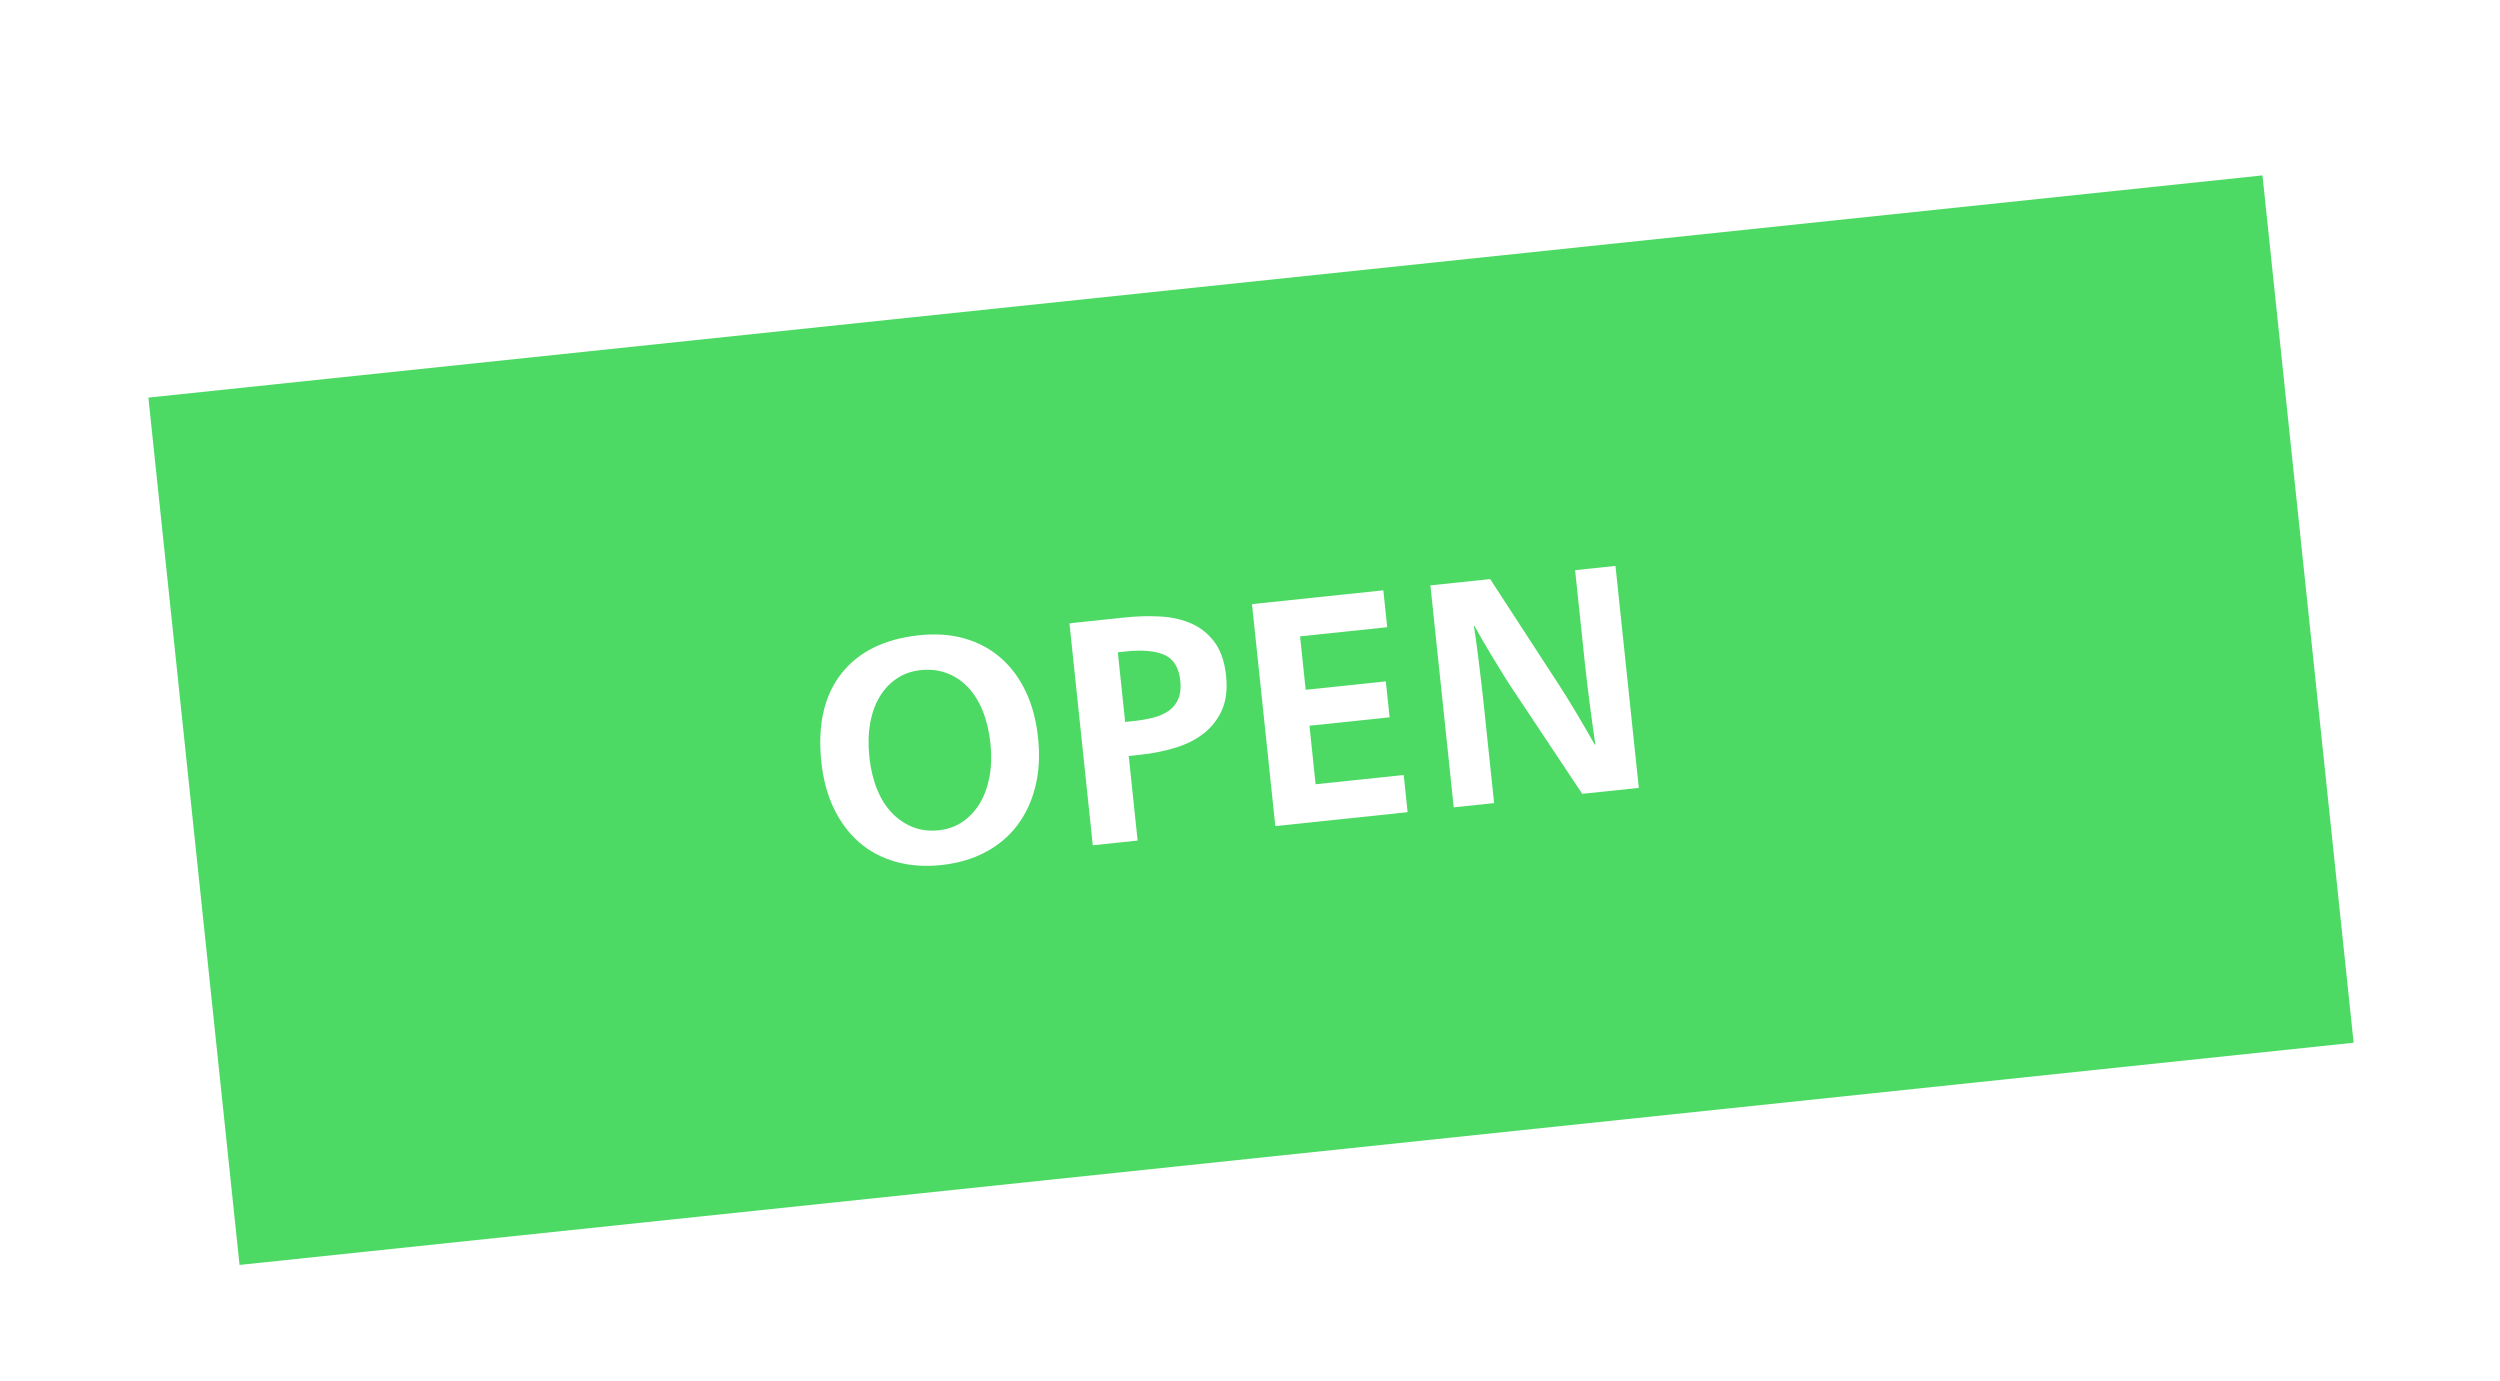 <?xml version="1.0" encoding="UTF-8"?>
<svg width="172px" height="95px" viewBox="0 0 172 95" version="1.1" xmlns="http://www.w3.org/2000/svg" xmlns:xlink="http://www.w3.org/1999/xlink">
    <title>heute-en-geoeffnet</title>
    <defs>
        <filter x="-8.2%" y="-20.0%" width="116.4%" height="140.0%" filterUnits="objectBoundingBox" id="filter-1">
            <feOffset dx="0" dy="2" in="SourceAlpha" result="shadowOffsetOuter1"></feOffset>
            <feGaussianBlur stdDeviation="2" in="shadowOffsetOuter1" result="shadowBlurOuter1"></feGaussianBlur>
            <feColorMatrix values="0 0 0 0 0   0 0 0 0 0   0 0 0 0 0  0 0 0 0.2 0" type="matrix" in="shadowBlurOuter1" result="shadowMatrixOuter1"></feColorMatrix>
            <feMerge>
                <feMergeNode in="shadowMatrixOuter1"></feMergeNode>
                <feMergeNode in="SourceGraphic"></feMergeNode>
            </feMerge>
        </filter>
    </defs>
    <g id="Page-1" stroke="none" stroke-width="1" fill="none" fill-rule="evenodd">
        <g id="Artboard" transform="translate(-64, -508)">
            <g id="heute-en-geoeffnet" filter="url(#filter-1)" transform="translate(149.86, 555.558) rotate(-6) translate(-149.86, -555.558) translate(76.735, 525.558)">
                <rect id="Rectangle" fill="#4CD964" x="-3.9188521e-14" y="2.9599558e-14" width="146.25" height="60"></rect>
                <g id="open" transform="translate(43.425, 21.803)" fill="#FFFFFF" fill-rule="nonzero">
                    <path d="M7.634,8.91018592e-14 C8.763,8.91018592e-14 9.783,0.183 10.692,0.55 C11.601,0.917 12.375,1.441 13.013,2.123 C13.651,2.805 14.142,3.63 14.487,4.598 C14.832,5.566 15.004,6.659 15.004,7.876 C15.004,9.108 14.824,10.215 14.465,11.198 C14.106,12.181 13.6,13.02 12.947,13.717 C12.294,14.414 11.502,14.949 10.571,15.323 C9.64,15.697 8.602,15.884 7.458,15.884 C6.329,15.884 5.302,15.701 4.378,15.334 C3.454,14.967 2.669,14.439 2.024,13.75 C1.379,13.061 0.88,12.228 0.528,11.253 C0.176,10.278 -4.8872907e-14,9.181 -4.8872907e-14,7.964 C-4.8872907e-14,5.412 0.667,3.447 2.002,2.068 C3.337,0.689 5.214,8.91018592e-14 7.634,8.91018592e-14 Z M7.458,2.398 C6.842,2.398 6.281,2.53 5.775,2.794 C5.269,3.058 4.833,3.432 4.466,3.916 C4.099,4.4 3.817,4.987 3.619,5.676 C3.421,6.365 3.322,7.128 3.322,7.964 C3.322,8.8 3.421,9.559 3.619,10.241 C3.817,10.923 4.103,11.502 4.477,11.979 C4.851,12.456 5.295,12.826 5.808,13.09 C6.321,13.354 6.901,13.486 7.546,13.486 C8.162,13.486 8.723,13.35 9.229,13.079 C9.735,12.808 10.171,12.43 10.538,11.946 C10.905,11.462 11.191,10.879 11.396,10.197 C11.601,9.515 11.704,8.763 11.704,7.942 C11.704,7.091 11.605,6.321 11.407,5.632 C11.209,4.943 10.923,4.36 10.549,3.883 C10.175,3.406 9.728,3.04 9.207,2.783 C8.686,2.526 8.103,2.398 7.458,2.398 Z" id="Shape"></path>
                    <path d="M17.974,0.264 L21.846,0.264 C22.697,0.264 23.514,0.33 24.299,0.462 C25.084,0.594 25.773,0.836 26.367,1.188 C26.961,1.54 27.434,2.02 27.786,2.629 C28.138,3.238 28.314,4.019 28.314,4.972 C28.314,5.896 28.142,6.662 27.797,7.271 C27.452,7.88 26.987,8.371 26.4,8.745 C25.813,9.119 25.128,9.383 24.343,9.537 C23.558,9.691 22.726,9.768 21.846,9.768 L21.076,9.768 L21.076,15.62 L17.974,15.62 L17.974,0.264 Z M21.076,7.414 L21.626,7.414 C22.154,7.414 22.634,7.381 23.067,7.315 C23.5,7.249 23.87,7.124 24.178,6.941 C24.486,6.758 24.724,6.508 24.893,6.193 C25.062,5.878 25.146,5.478 25.146,4.994 C25.146,4.085 24.849,3.458 24.255,3.113 C23.661,2.768 22.785,2.596 21.626,2.596 L21.076,2.596 L21.076,7.414 Z" id="Shape"></path>
                    <polygon id="Path" points="30.602 0.264 39.688 0.264 39.688 2.816 33.66 2.816 33.66 6.512 39.204 6.512 39.204 8.998 33.66 8.998 33.66 13.046 39.754 13.046 39.754 15.62 30.602 15.62"></polygon>
                    <path d="M52.954,0.264 L55.748,0.264 L55.748,15.62 L51.832,15.62 L47.894,8.096 C47.689,7.715 47.48,7.3 47.267,6.853 C47.054,6.406 46.845,5.966 46.64,5.533 C46.435,5.1 46.248,4.693 46.079,4.312 C45.91,3.931 45.775,3.615 45.672,3.366 L45.628,3.366 C45.643,3.601 45.657,3.934 45.672,4.367 C45.687,4.8 45.698,5.265 45.705,5.764 C45.712,6.263 45.72,6.754 45.727,7.238 C45.734,7.722 45.738,8.125 45.738,8.448 L45.738,15.62 L42.944,15.62 L42.944,0.264 L47.08,0.264 L50.952,7.854 C51.099,8.133 51.267,8.47 51.458,8.866 C51.649,9.262 51.843,9.673 52.041,10.098 C52.239,10.523 52.426,10.938 52.602,11.341 C52.778,11.744 52.925,12.078 53.042,12.342 L53.086,12.342 C53.071,12.063 53.057,11.686 53.042,11.209 C53.027,10.732 53.013,10.223 52.998,9.68 C52.983,9.137 52.972,8.602 52.965,8.074 C52.958,7.546 52.954,7.091 52.954,6.71 L52.954,0.264 Z" id="Path"></path>
                </g>
            </g>
        </g>
    </g>
</svg>